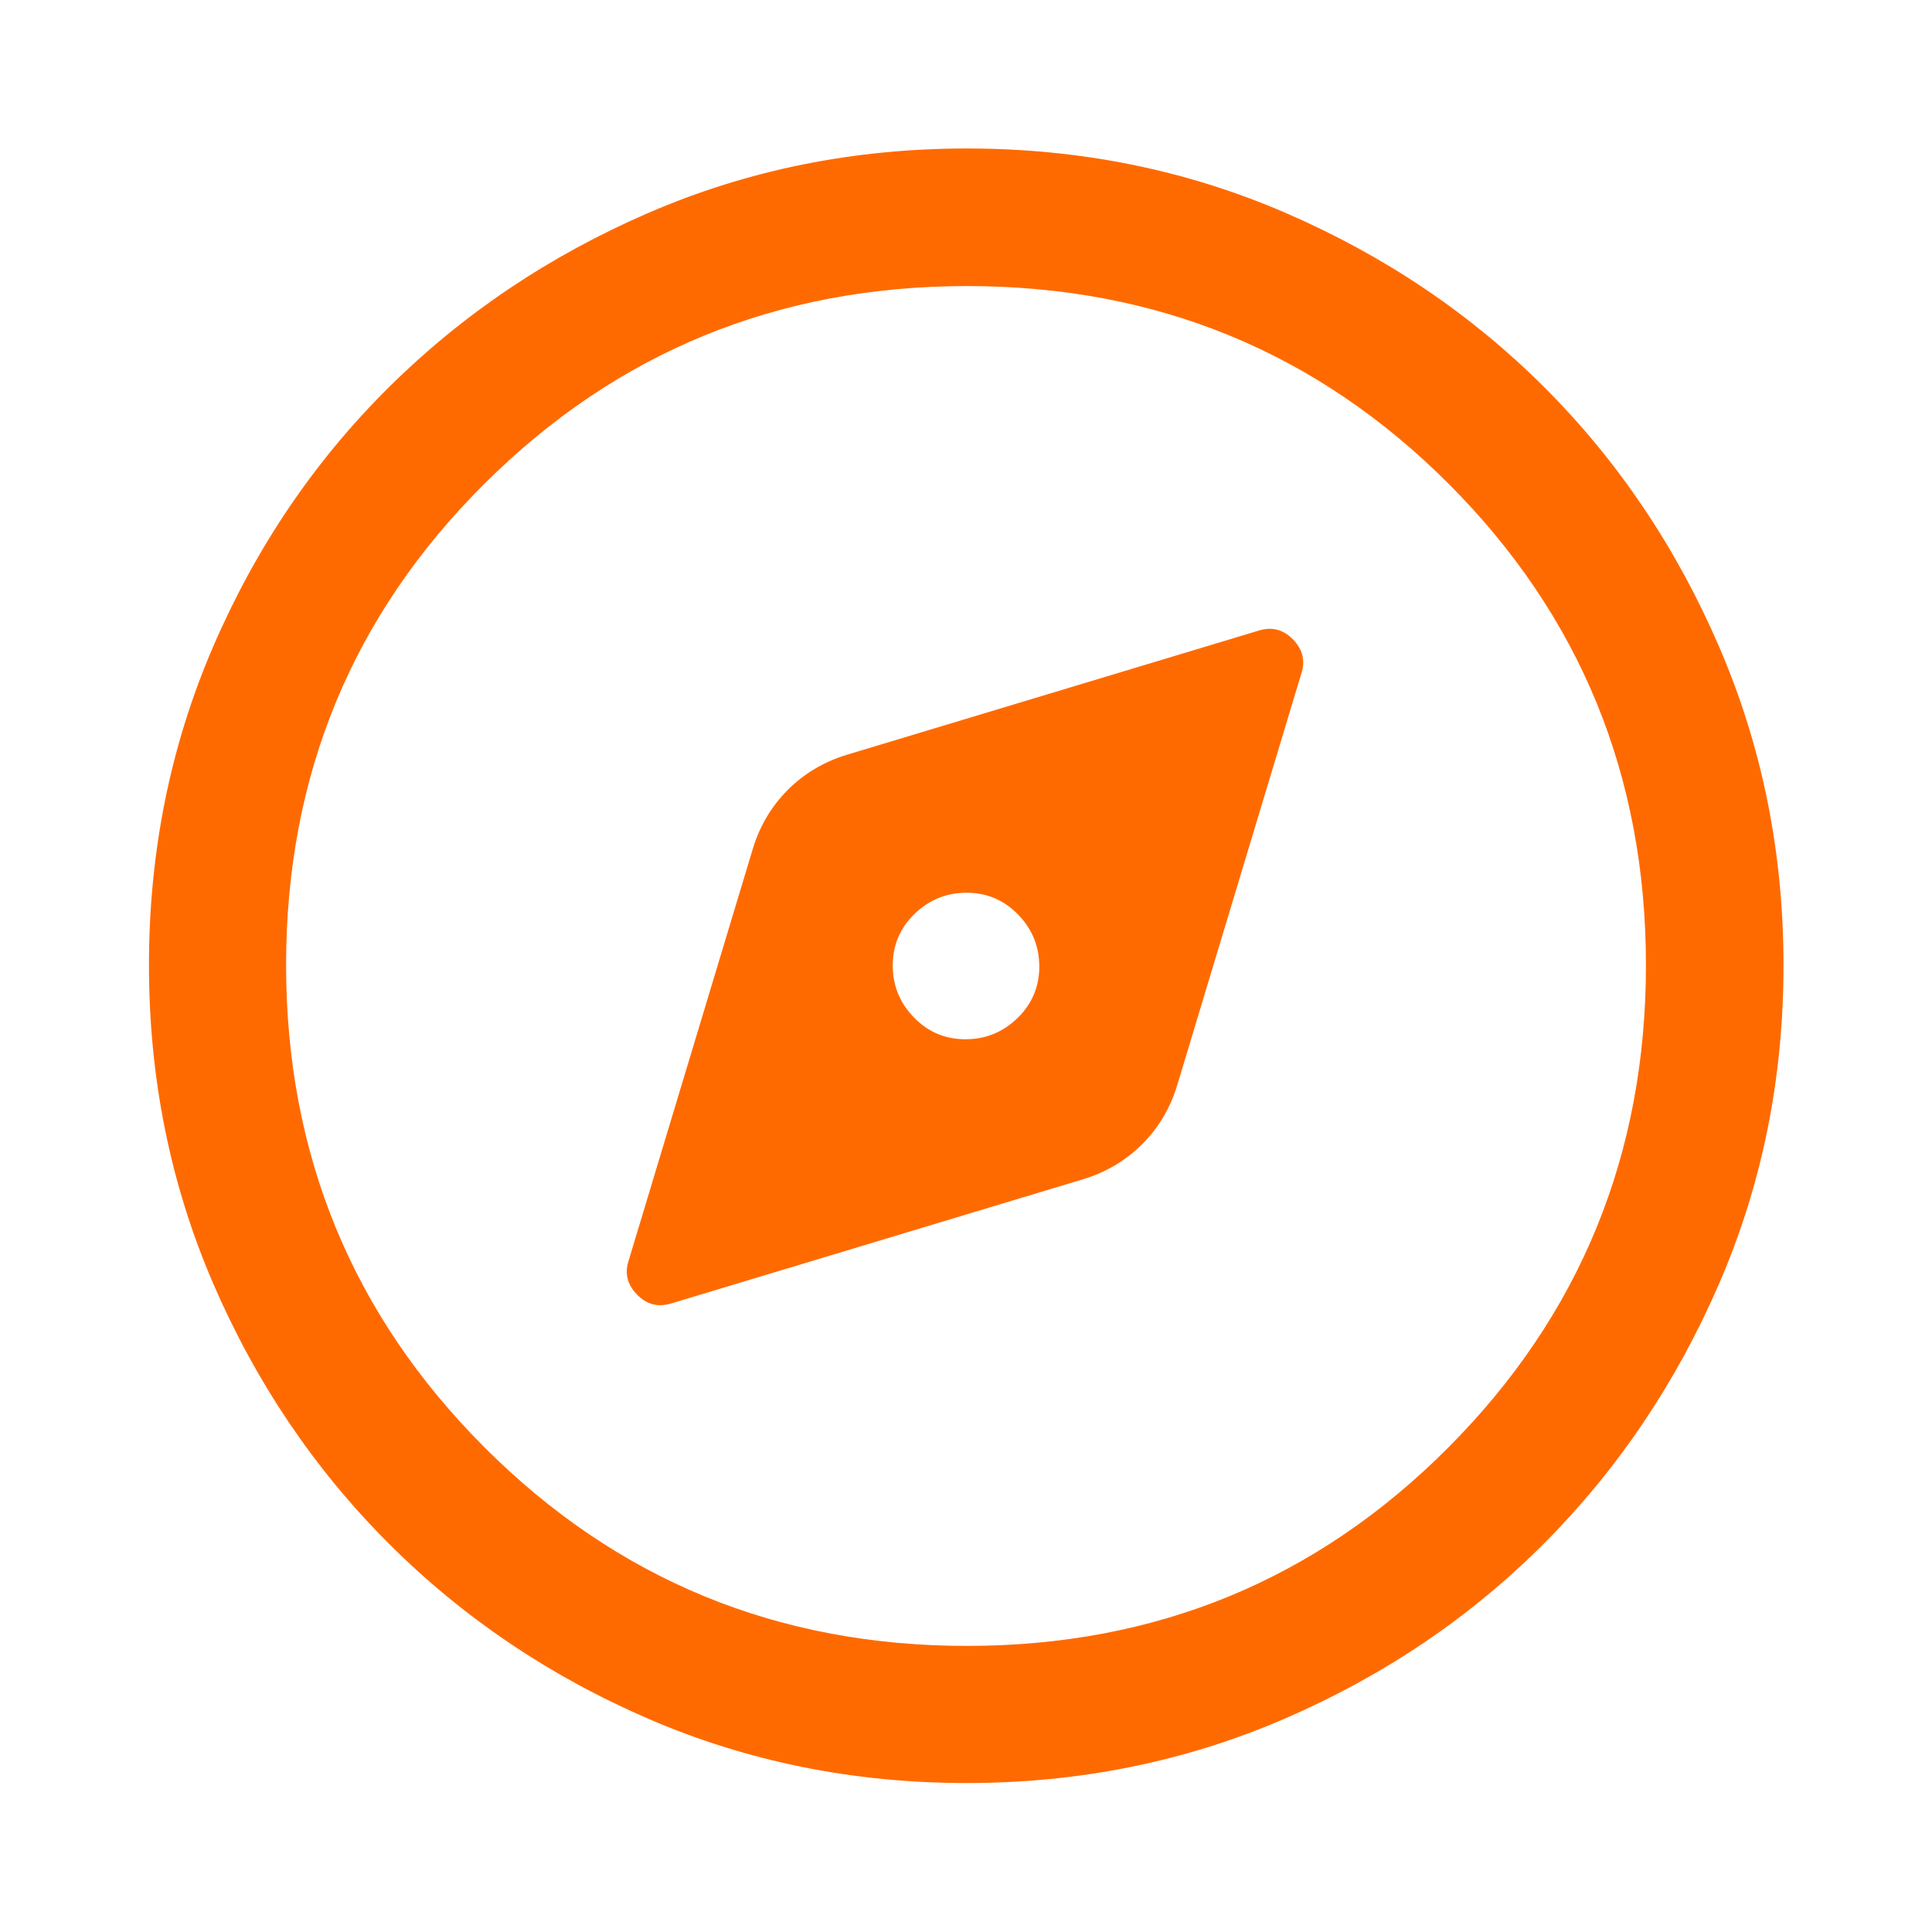 <?xml version="1.0" encoding="UTF-8"?>
<svg xmlns="http://www.w3.org/2000/svg" width="48" height="48" viewBox="0 0 48 48" fill="none">
  <mask id="mask0_2086_134" style="mask-type:alpha" maskUnits="userSpaceOnUse" x="0" y="0" width="48" height="48">
    <rect width="48" height="48" fill="#D9D9D9"></rect>
  </mask>
  <g mask="url(#mask0_2086_134)">
    <path d="M16.692 32.379L26.923 29.294C27.488 29.119 27.973 28.831 28.377 28.427C28.781 28.023 29.07 27.538 29.244 26.973L32.329 16.741C32.436 16.422 32.368 16.136 32.124 15.886C31.879 15.635 31.591 15.564 31.259 15.671L21.027 18.756C20.462 18.93 19.978 19.22 19.574 19.623C19.17 20.027 18.881 20.512 18.707 21.077L15.622 31.308C15.514 31.628 15.582 31.914 15.827 32.164C16.071 32.415 16.36 32.486 16.692 32.379ZM23.986 25.82C23.484 25.82 23.058 25.64 22.707 25.279C22.355 24.918 22.18 24.486 22.18 23.985C22.18 23.484 22.36 23.058 22.721 22.706C23.082 22.355 23.514 22.18 24.015 22.18C24.516 22.18 24.942 22.36 25.294 22.721C25.645 23.082 25.821 23.514 25.821 24.015C25.821 24.516 25.64 24.942 25.279 25.294C24.918 25.645 24.487 25.82 23.986 25.82ZM24.015 44.299C21.209 44.299 18.575 43.768 16.113 42.705C13.652 41.642 11.499 40.189 9.655 38.345C7.811 36.501 6.358 34.348 5.295 31.885C4.233 29.422 3.701 26.786 3.701 23.977C3.701 21.167 4.233 18.53 5.295 16.067C6.358 13.603 7.811 11.457 9.653 9.629C11.496 7.801 13.649 6.354 16.112 5.288C18.576 4.222 21.212 3.689 24.023 3.689C26.833 3.689 29.47 4.222 31.935 5.287C34.4 6.353 36.546 7.799 38.373 9.626C40.2 11.453 41.647 13.601 42.712 16.07C43.778 18.539 44.311 21.178 44.311 23.986C44.311 26.794 43.778 29.429 42.712 31.89C41.646 34.351 40.199 36.501 38.371 38.337C36.543 40.174 34.395 41.627 31.927 42.696C29.459 43.765 26.822 44.299 24.015 44.299ZM24.022 40.892C28.725 40.892 32.712 39.249 35.984 35.962C39.257 32.675 40.893 28.68 40.893 23.978C40.893 19.275 39.257 15.288 35.987 12.016C32.716 8.744 28.729 7.107 24.027 7.107C19.324 7.107 15.329 8.743 12.04 12.014C8.752 15.284 7.108 19.271 7.108 23.974C7.108 28.676 8.751 32.672 12.038 35.96C15.325 39.248 19.32 40.892 24.022 40.892Z" fill="#FF6A00"></path>
  </g>
</svg>
